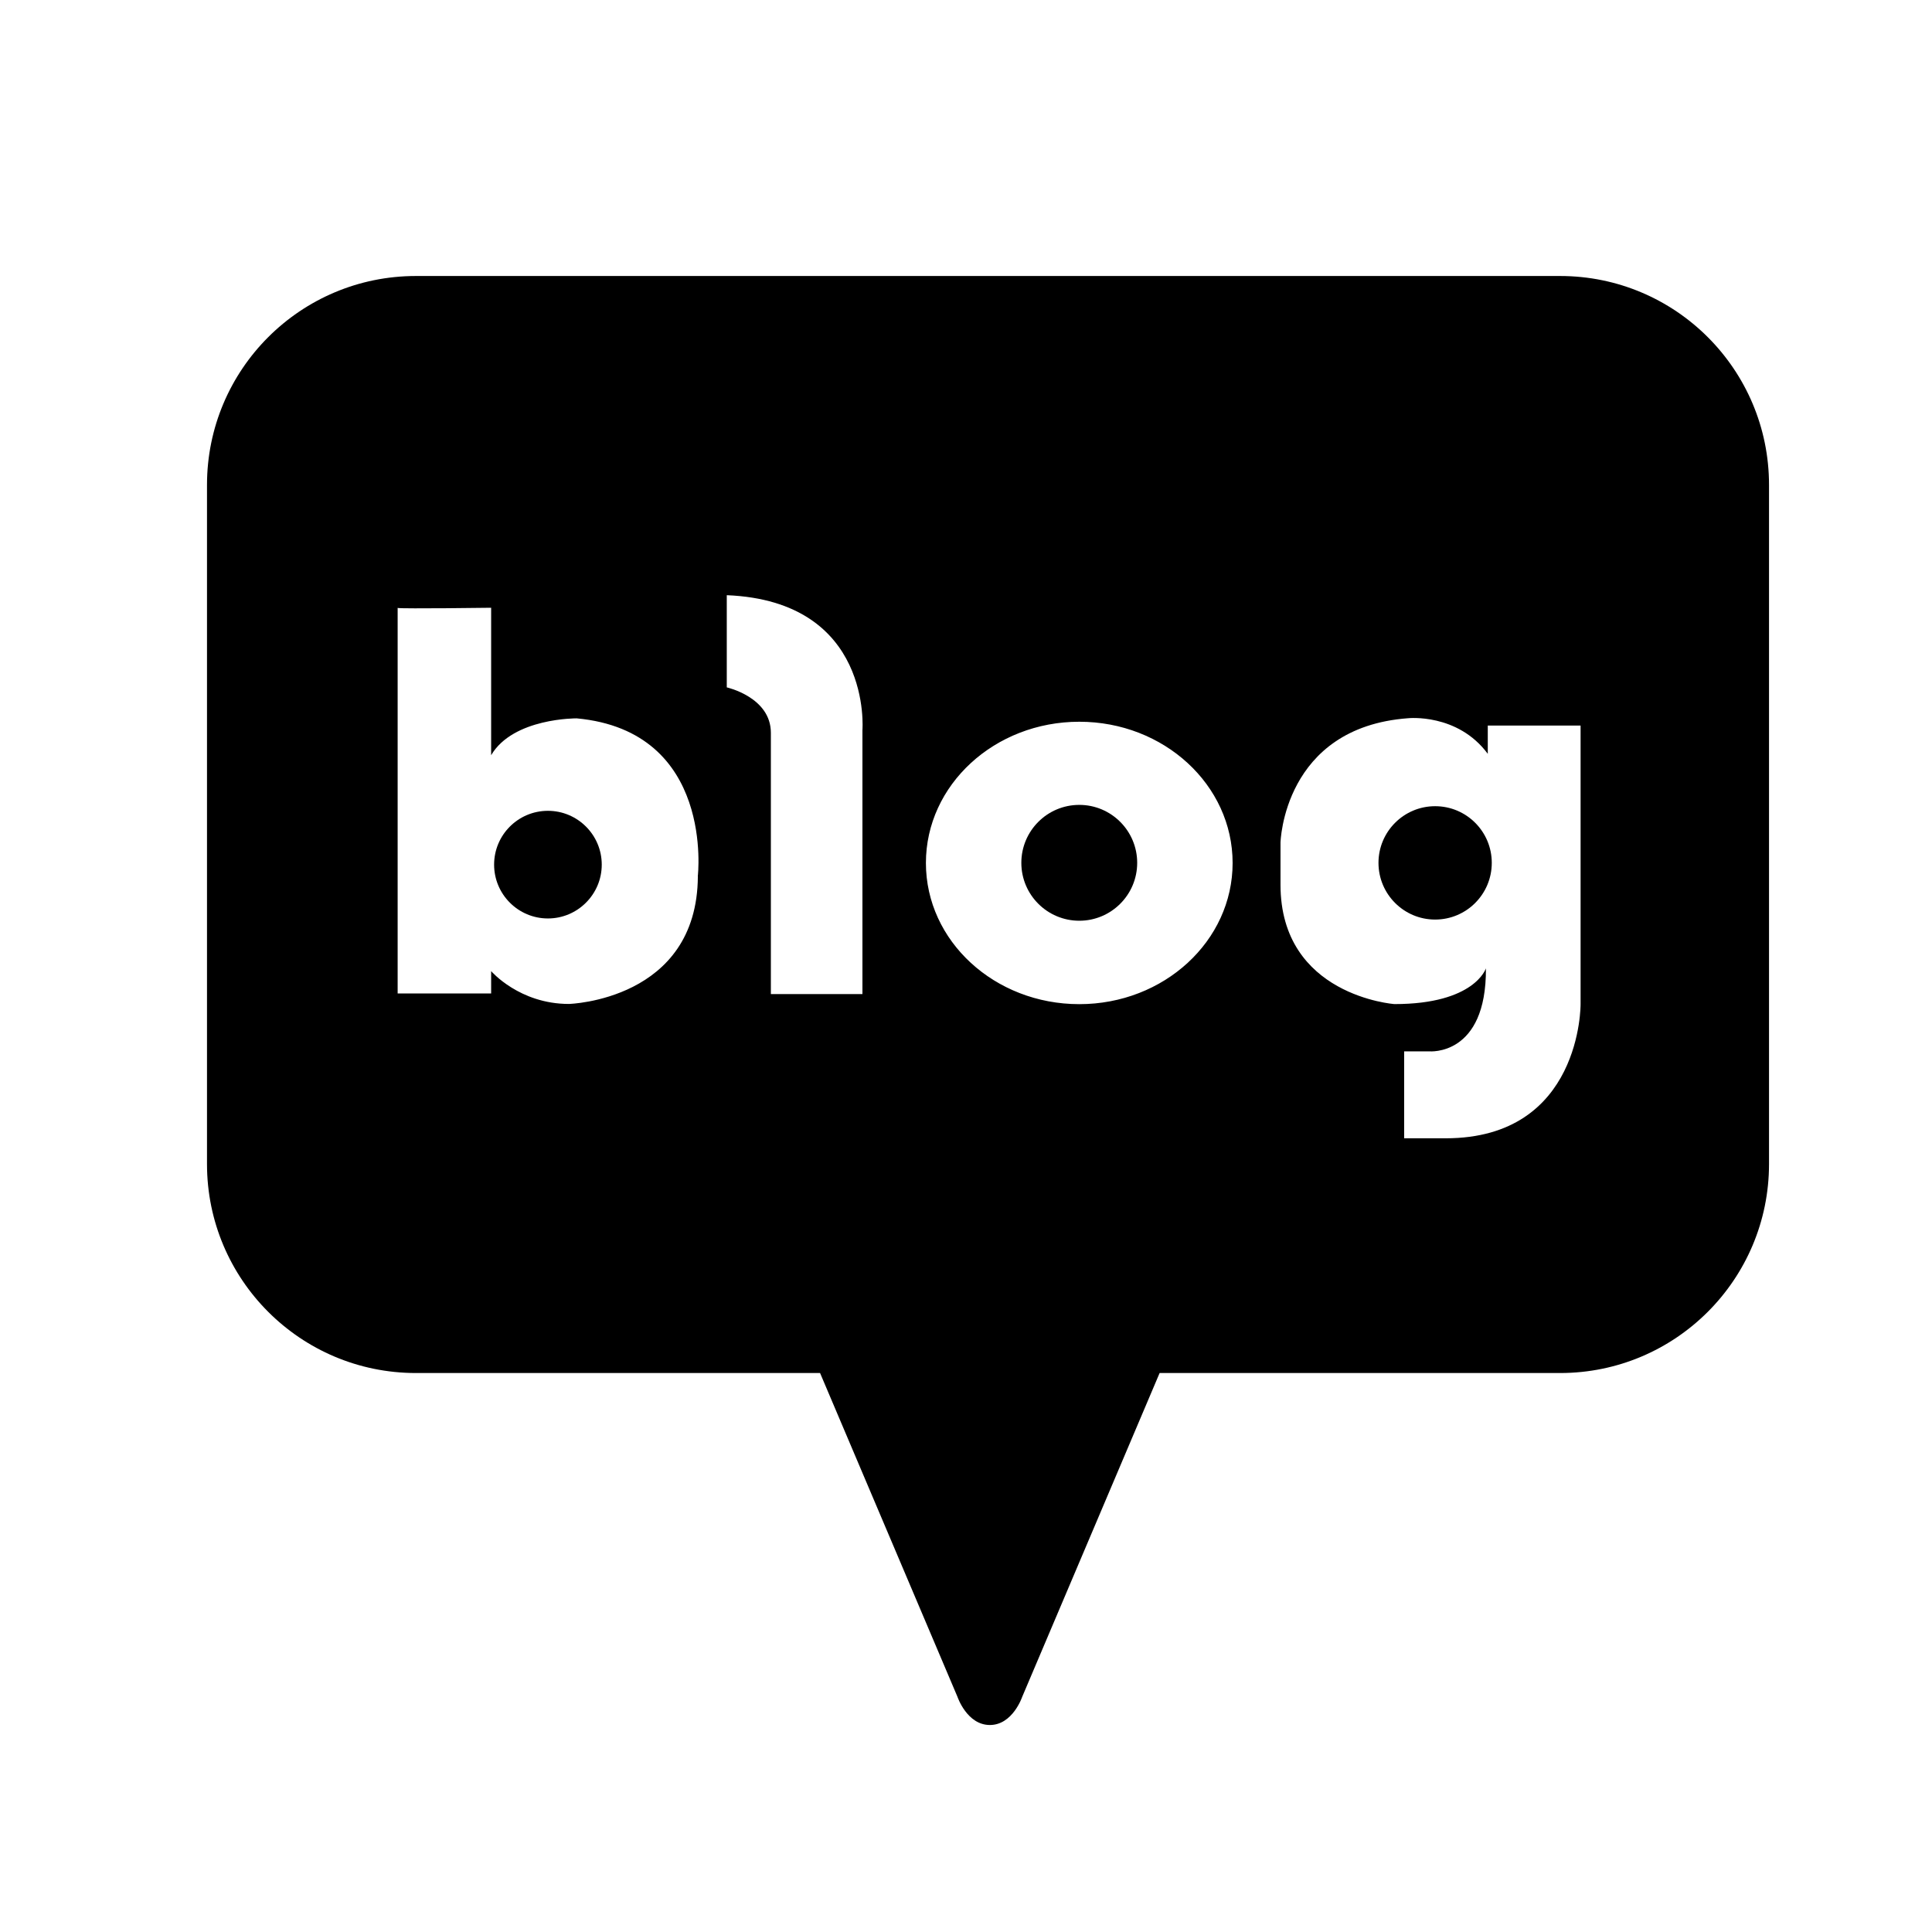 <svg width="28" height="28" viewBox="0 0 28 28" fill="none" xmlns="http://www.w3.org/2000/svg">
  <path d="M7.941 11.751C7.51 11.751 7.161 12.1 7.161 12.531C7.161 12.961 7.51 13.311 7.941 13.311C8.371 13.311 8.721 12.961 8.721 12.531C8.721 12.1 8.371 11.751 7.941 11.751Z" fill="black"/>
  <path d="M15.642 13.344C16.105 13.344 16.481 12.968 16.481 12.505C16.481 12.041 16.105 11.665 15.642 11.665C15.178 11.665 14.802 12.041 14.802 12.505C14.802 12.968 15.178 13.344 15.642 13.344Z" fill="black"/>
  <path d="M22.613 4H6.028C4.355 4 3 5.355 3 7.028V16.87C3 18.543 4.355 19.899 6.028 19.899H11.885L13.877 24.593C13.877 24.593 14.014 25 14.346 25C14.677 25 14.814 24.593 14.814 24.593L16.806 19.899H22.61C24.282 19.899 25.638 18.543 25.638 16.87V7.028C25.638 5.355 24.282 4 22.61 4H22.613ZM10.114 12.7C10.105 14.5 8.245 14.55 8.245 14.55C7.526 14.55 7.118 14.074 7.118 14.074V14.398H5.763V8.811C5.763 8.811 5.757 8.81 5.763 8.808V8.811C5.847 8.825 7.118 8.808 7.118 8.808V10.945C7.437 10.402 8.358 10.411 8.358 10.411C10.363 10.597 10.113 12.7 10.113 12.7H10.114ZM12.499 10.582V14.407H11.172V10.62C11.172 10.104 10.533 9.962 10.533 9.962V8.626C12.651 8.712 12.499 10.582 12.499 10.582ZM15.642 14.553C14.414 14.553 13.419 13.638 13.419 12.507C13.419 11.376 14.414 10.46 15.642 10.46C16.869 10.46 17.864 11.376 17.864 12.507C17.864 13.638 16.869 14.553 15.642 14.553ZM22.907 14.553C22.907 14.553 22.925 16.497 20.952 16.497H20.35V15.237H20.714C20.714 15.237 21.544 15.314 21.535 14.034C21.535 14.034 21.373 14.552 20.209 14.552C20.209 14.552 18.558 14.433 18.558 12.822V12.212C18.558 12.212 18.597 10.542 20.408 10.409C20.408 10.409 21.124 10.333 21.562 10.925V10.515H22.907V14.552V14.553Z" fill="black"/>
  <path d="M20.799 13.327C21.253 13.327 21.62 12.959 21.62 12.505C21.62 12.052 21.253 11.684 20.799 11.684C20.346 11.684 19.978 12.052 19.978 12.505C19.978 12.959 20.346 13.327 20.799 13.327Z" fill="black"/>
</svg>
